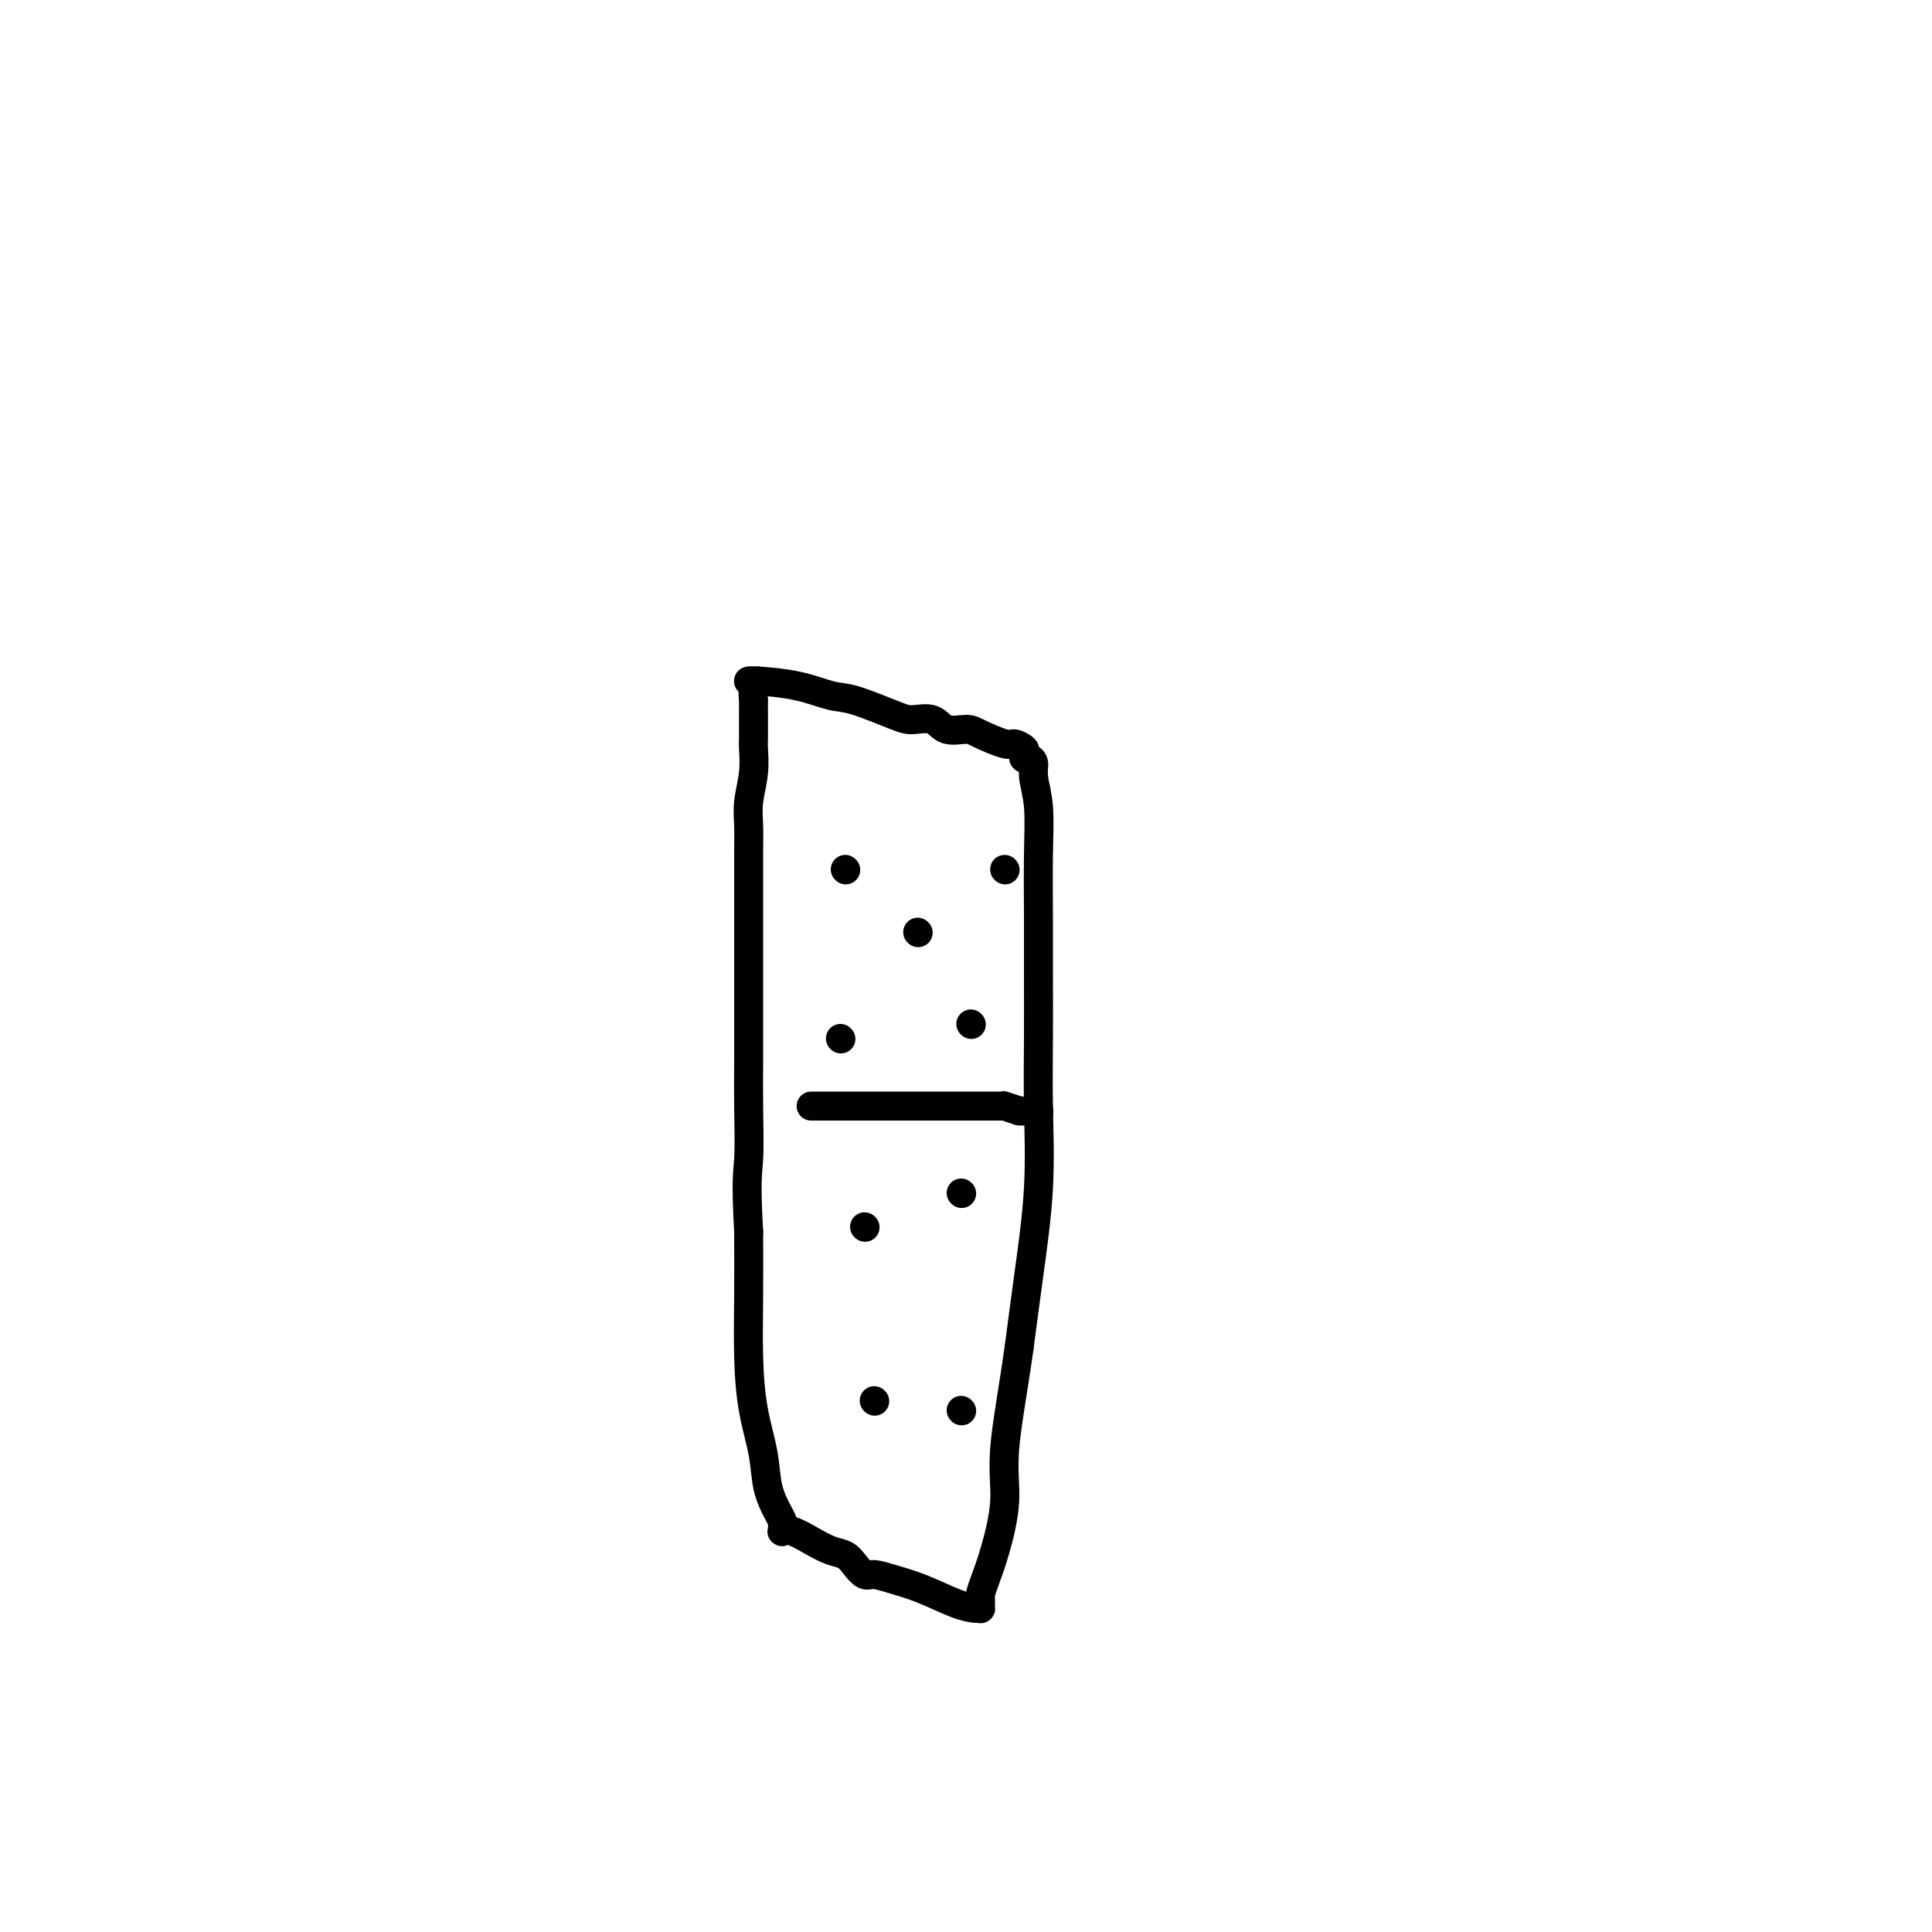<svg viewBox='0 0 400 400' version='1.1' xmlns='http://www.w3.org/2000/svg' xmlns:xlink='http://www.w3.org/1999/xlink'><g fill='none' stroke='#000000' stroke-width='6' stroke-linecap='round' stroke-linejoin='round'><path d='M155,141c0.009,-0.004 0.018,-0.008 0,0c-0.018,0.008 -0.064,0.028 0,0c0.064,-0.028 0.237,-0.102 2,0c1.763,0.102 5.118,0.382 8,1c2.882,0.618 5.293,1.575 7,2c1.707,0.425 2.710,0.318 5,1c2.290,0.682 5.867,2.154 8,3c2.133,0.846 2.823,1.065 4,1c1.177,-0.065 2.840,-0.416 4,0c1.160,0.416 1.815,1.599 3,2c1.185,0.401 2.899,0.019 4,0c1.101,-0.019 1.587,0.323 3,1c1.413,0.677 3.751,1.688 5,2c1.249,0.312 1.409,-0.075 2,0c0.591,0.075 1.612,0.610 2,1c0.388,0.390 0.141,0.633 0,1c-0.141,0.367 -0.178,0.856 0,1c0.178,0.144 0.569,-0.057 1,0c0.431,0.057 0.900,0.373 1,1c0.100,0.627 -0.169,1.565 0,3c0.169,1.435 0.778,3.368 1,6c0.222,2.632 0.059,5.963 0,10c-0.059,4.037 -0.014,8.780 0,13c0.014,4.220 -0.002,7.918 0,12c0.002,4.082 0.023,8.550 0,13c-0.023,4.450 -0.089,8.884 0,14c0.089,5.116 0.332,10.916 0,17c-0.332,6.084 -1.238,12.453 -2,18c-0.762,5.547 -1.381,10.274 -2,15'/><path d='M211,279c-1.323,9.334 -2.631,16.168 -3,21c-0.369,4.832 0.203,7.662 0,11c-0.203,3.338 -1.179,7.184 -2,10c-0.821,2.816 -1.488,4.601 -2,6c-0.512,1.399 -0.869,2.413 -1,3c-0.131,0.587 -0.036,0.746 0,1c0.036,0.254 0.014,0.603 0,1c-0.014,0.397 -0.021,0.843 0,1c0.021,0.157 0.071,0.025 0,0c-0.071,-0.025 -0.263,0.056 -1,0c-0.737,-0.056 -2.017,-0.248 -4,-1c-1.983,-0.752 -4.667,-2.064 -7,-3c-2.333,-0.936 -4.315,-1.498 -6,-2c-1.685,-0.502 -3.073,-0.946 -4,-1c-0.927,-0.054 -1.395,0.281 -2,0c-0.605,-0.281 -1.348,-1.179 -2,-2c-0.652,-0.821 -1.212,-1.565 -2,-2c-0.788,-0.435 -1.805,-0.561 -3,-1c-1.195,-0.439 -2.569,-1.193 -4,-2c-1.431,-0.807 -2.919,-1.669 -4,-2c-1.081,-0.331 -1.756,-0.131 -2,0c-0.244,0.131 -0.058,0.193 0,0c0.058,-0.193 -0.011,-0.642 0,-1c0.011,-0.358 0.101,-0.626 0,-1c-0.101,-0.374 -0.395,-0.856 -1,-2c-0.605,-1.144 -1.521,-2.951 -2,-5c-0.479,-2.049 -0.521,-4.342 -1,-7c-0.479,-2.658 -1.397,-5.682 -2,-9c-0.603,-3.318 -0.893,-6.932 -1,-11c-0.107,-4.068 -0.031,-8.591 0,-13c0.031,-4.409 0.015,-8.705 0,-13'/><path d='M155,255c-0.619,-11.052 -0.166,-12.182 0,-15c0.166,-2.818 0.044,-7.323 0,-11c-0.044,-3.677 -0.012,-6.525 0,-9c0.012,-2.475 0.003,-4.578 0,-7c-0.003,-2.422 -0.001,-5.163 0,-7c0.001,-1.837 0.000,-2.771 0,-5c-0.000,-2.229 -0.000,-5.753 0,-8c0.000,-2.247 0.000,-3.216 0,-4c-0.000,-0.784 -0.001,-1.383 0,-3c0.001,-1.617 0.004,-4.251 0,-6c-0.004,-1.749 -0.015,-2.612 0,-4c0.015,-1.388 0.057,-3.301 0,-5c-0.057,-1.699 -0.211,-3.183 0,-5c0.211,-1.817 0.789,-3.966 1,-6c0.211,-2.034 0.057,-3.955 0,-5c-0.057,-1.045 -0.015,-1.216 0,-2c0.015,-0.784 0.003,-2.182 0,-3c-0.003,-0.818 0.003,-1.056 0,-2c-0.003,-0.944 -0.015,-2.593 0,-3c0.015,-0.407 0.055,0.427 0,0c-0.055,-0.427 -0.207,-2.115 0,-3c0.207,-0.885 0.773,-0.967 1,-1c0.227,-0.033 0.113,-0.016 0,0'/><path d='M168,229c-0.056,0.000 -0.112,0.000 0,0c0.112,-0.000 0.391,-0.000 1,0c0.609,0.000 1.548,0.000 2,0c0.452,-0.000 0.415,-0.000 1,0c0.585,0.000 1.790,0.000 3,0c1.210,-0.000 2.425,-0.000 3,0c0.575,0.000 0.510,0.000 1,0c0.490,-0.000 1.535,-0.000 2,0c0.465,0.000 0.352,0.000 1,0c0.648,-0.000 2.058,-0.000 3,0c0.942,0.000 1.415,0.000 3,0c1.585,-0.000 4.283,-0.000 6,0c1.717,0.000 2.453,0.000 4,0c1.547,-0.000 3.907,-0.000 5,0c1.093,0.000 0.920,0.000 1,0c0.080,-0.000 0.411,-0.001 1,0c0.589,0.001 1.434,0.003 2,0c0.566,-0.003 0.853,-0.011 1,0c0.147,0.011 0.155,0.041 0,0c-0.155,-0.041 -0.473,-0.155 0,0c0.473,0.155 1.736,0.577 3,1'/><path d='M211,230c7.167,0.167 3.583,0.083 0,0'/><path d='M175,180c0.000,0.000 0.100,0.100 0.1,0.1'/><path d='M208,180c0.000,0.000 0.100,0.100 0.1,0.1'/><path d='M190,193c0.000,0.000 0.100,0.100 0.1,0.1'/><path d='M174,215c0.000,0.000 0.100,0.100 0.1,0.1'/><path d='M201,212c0.000,0.000 0.100,0.100 0.1,0.1'/><path d='M179,254c0.000,0.000 0.100,0.100 0.1,0.1'/><path d='M199,247c0.000,0.000 0.100,0.100 0.1,0.1'/><path d='M181,290c0.000,0.000 0.100,0.100 0.1,0.1'/><path d='M199,292c0.000,0.000 0.100,0.100 0.1,0.1'/></g>
</svg>